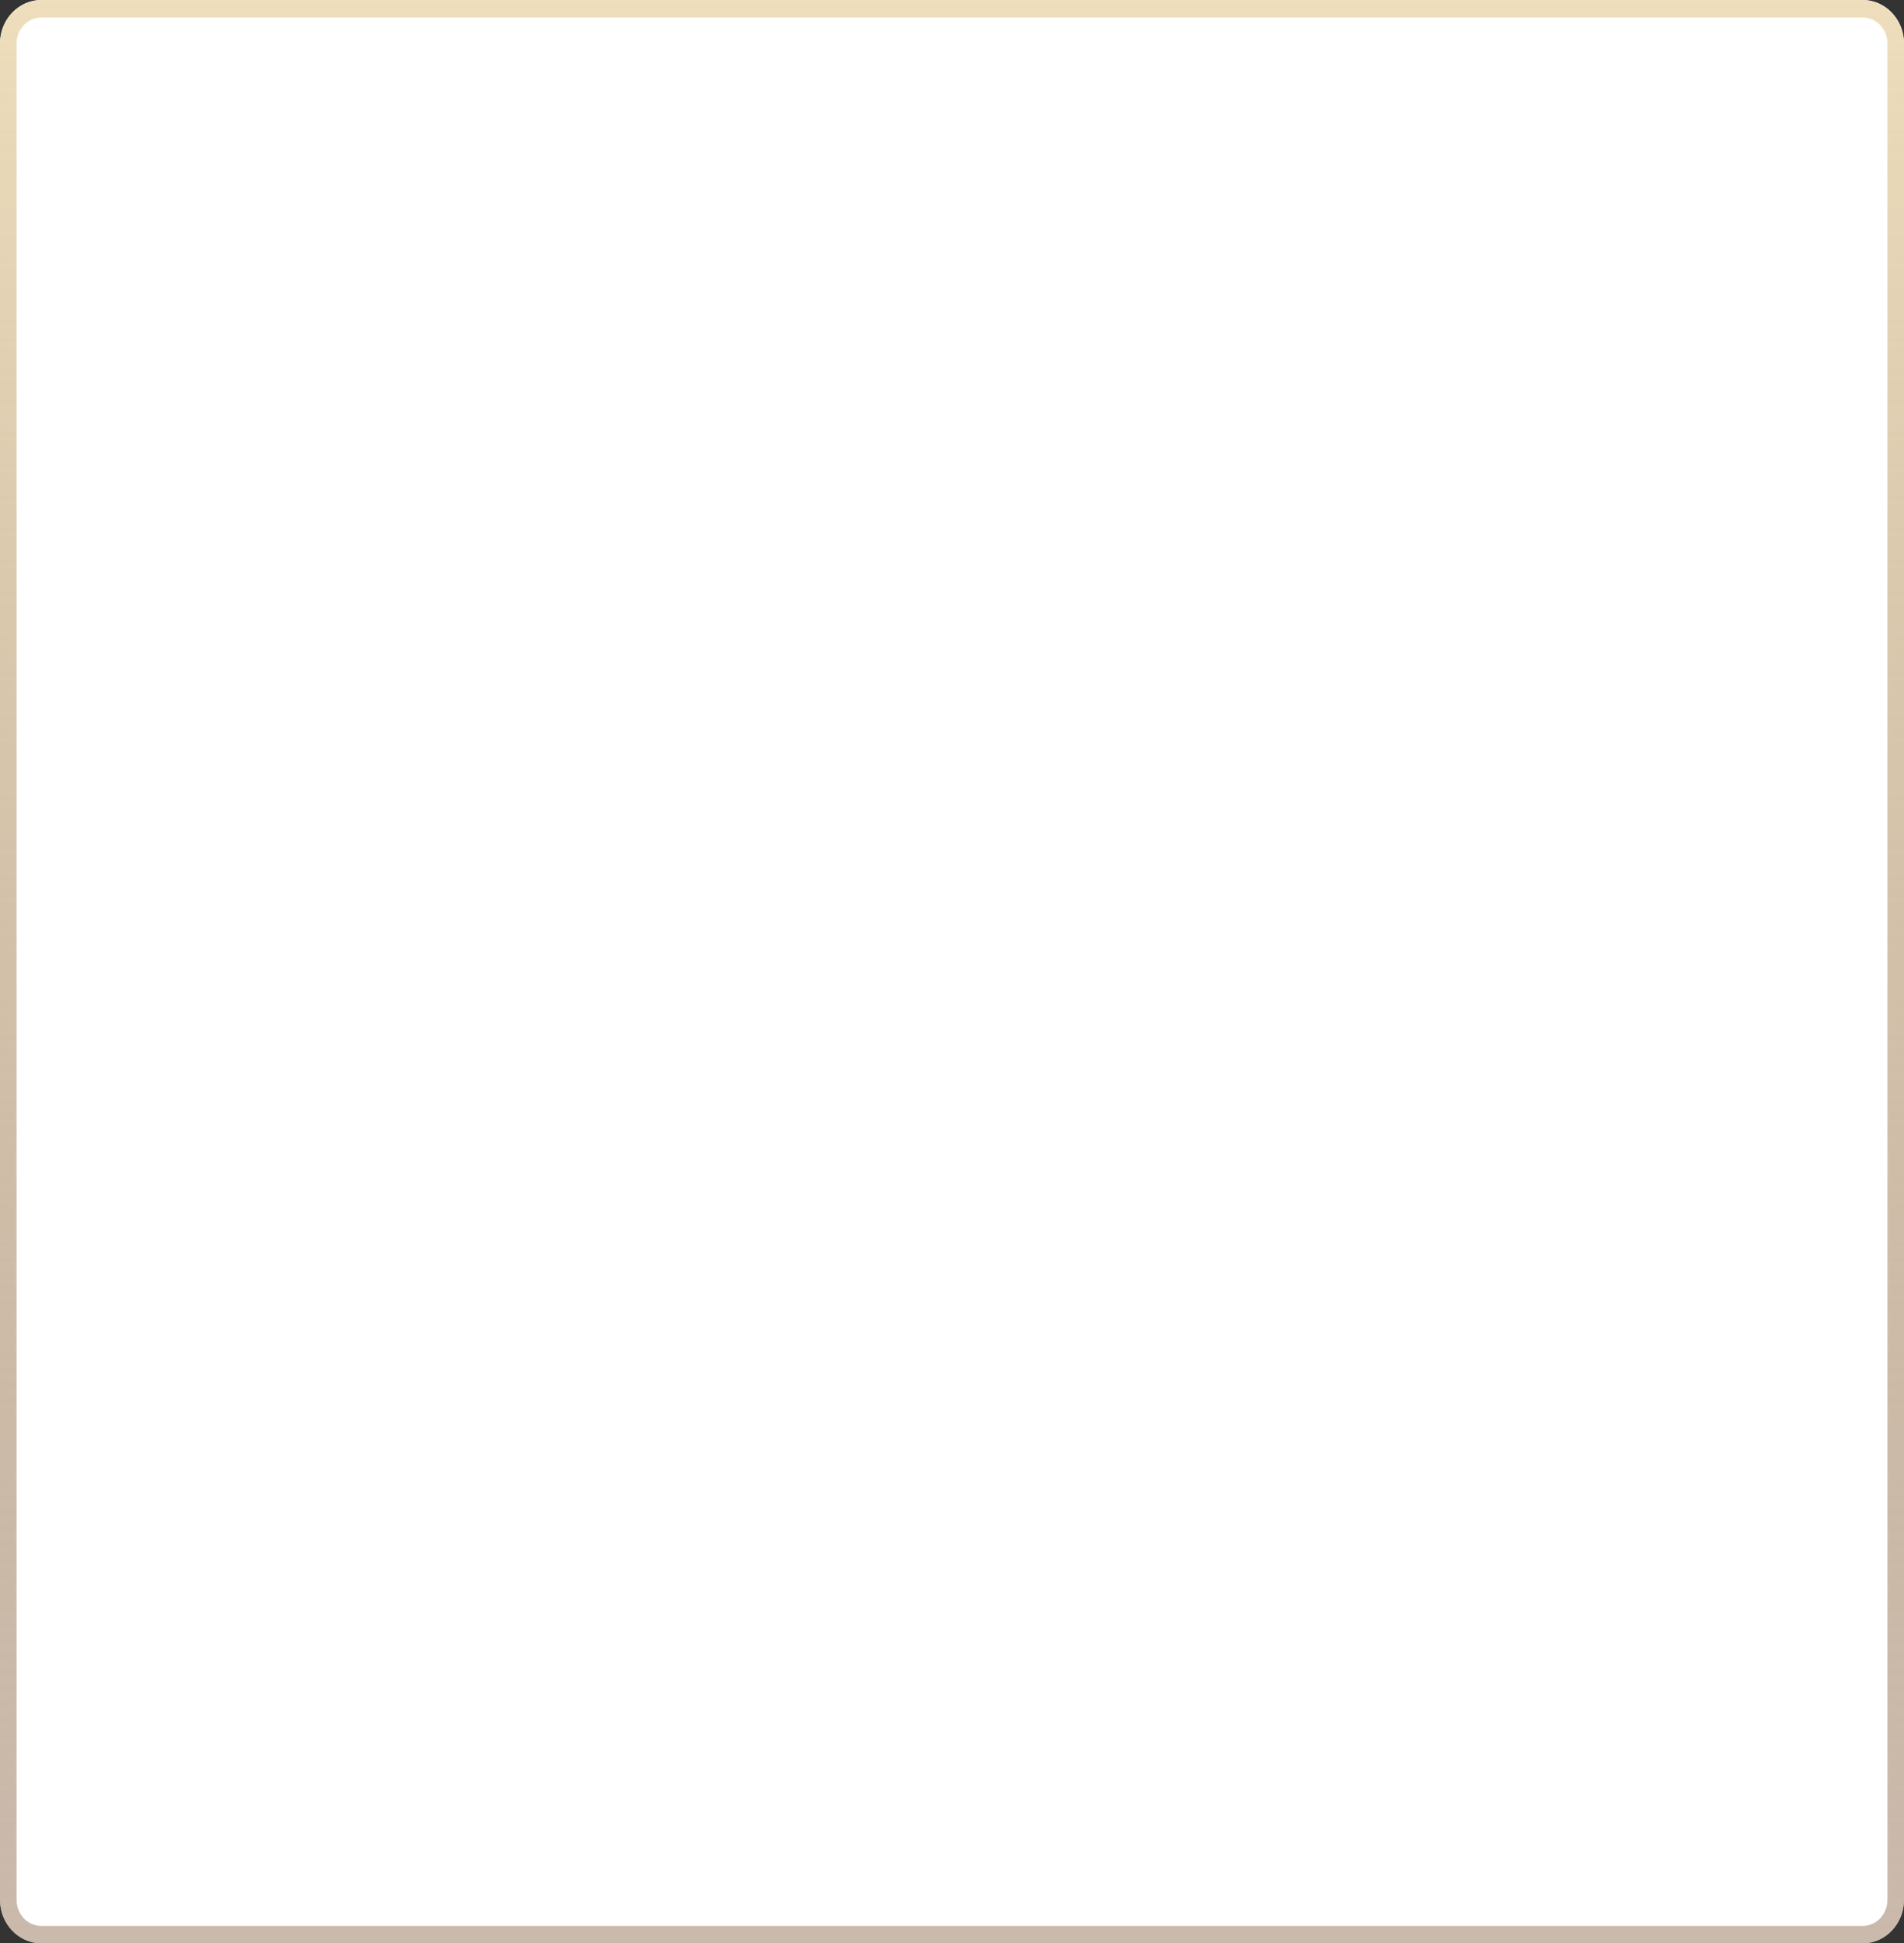 <?xml version="1.0" encoding="UTF-8"?> <svg xmlns="http://www.w3.org/2000/svg" width="437" height="446" viewBox="0 0 437 446" fill="none"><rect x="0" y="0" width="437" height="446" fill="#333333" stroke="none"/> <rect x="2" y="1" width="435" height="443" rx="10" fill="white"></rect> <path fill-rule="evenodd" clip-rule="evenodd" d="M427.5 4H9.5C6.352 4 3.8 6.686 3.8 10V436C3.8 439.314 6.352 442 9.5 442H427.5C430.648 442 433.2 439.314 433.2 436V10C433.2 6.686 430.648 4 427.5 4ZM9.5 0C4.253 0 0 4.477 0 10V436C0 441.523 4.253 446 9.5 446H427.5C432.747 446 437 441.523 437 436V10C437 4.477 432.747 0 427.5 0H9.5Z" fill="white"></path> <path fill-rule="evenodd" clip-rule="evenodd" d="M427.5 4H9.5C6.352 4 3.8 6.686 3.8 10V436C3.8 439.314 6.352 442 9.5 442H427.5C430.648 442 433.2 439.314 433.2 436V10C433.2 6.686 430.648 4 427.5 4ZM9.5 0C4.253 0 0 4.477 0 10V436C0 441.523 4.253 446 9.5 446H427.5C432.747 446 437 441.523 437 436V10C437 4.477 432.747 0 427.5 0H9.5Z" fill="url(#paint0_linear)"></path> <defs> <linearGradient id="paint0_linear" x1="218.5" y1="0" x2="218.5" y2="446" gradientUnits="userSpaceOnUse"> <stop stop-color="#EEDEBC"></stop> <stop offset="1" stop-color="#9A7A5F" stop-opacity="0.52"></stop> </linearGradient> </defs> </svg> 
